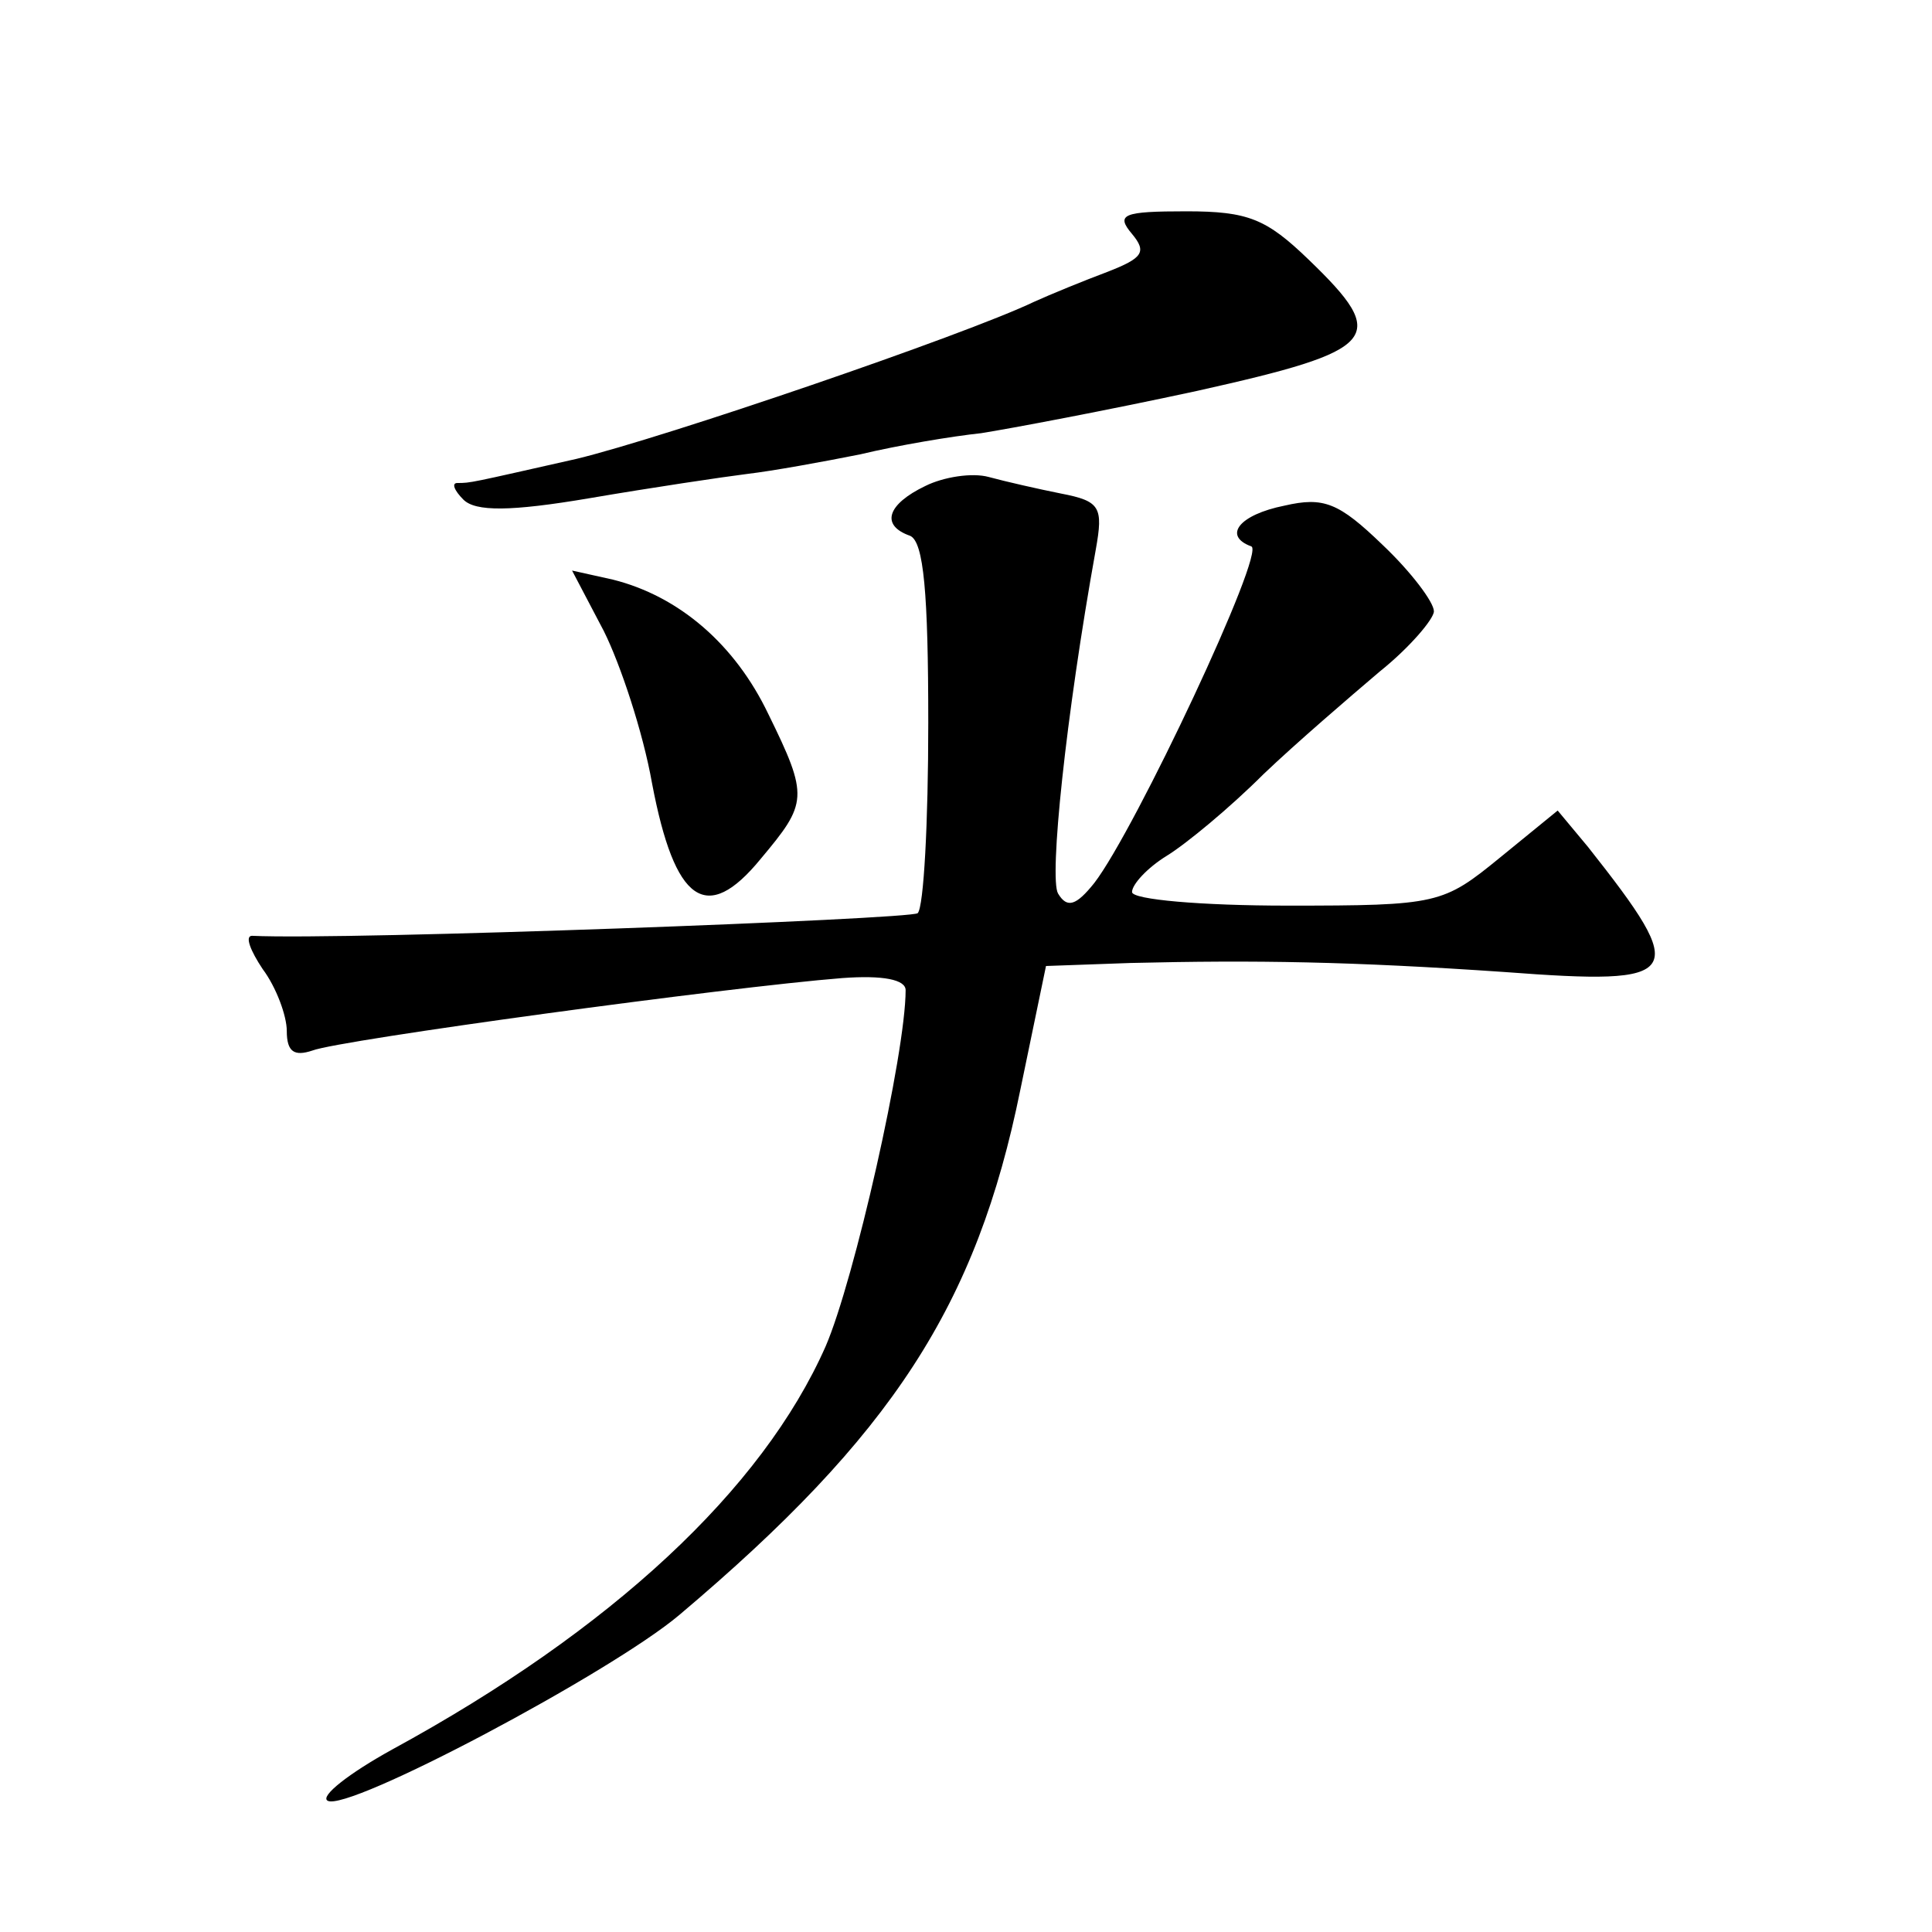 <?xml version="1.0" standalone="no"?>
<!DOCTYPE svg PUBLIC "-//W3C//DTD SVG 20010904//EN"
 "http://www.w3.org/TR/2001/REC-SVG-20010904/DTD/svg10.dtd">
<svg version="1.0" xmlns="http://www.w3.org/2000/svg"
 width="128pt" height="128pt" viewBox="0 0 128 128"
 preserveAspectRatio="xMidYMid meet">
<g transform="translate(0,128) scale(0.1,-0.1)"
fill="#0" stroke="none">
<path d="M750 1125 c10 -12 7 -16 -16 -25 -16 -6 -38 -15 -49 -20 -46 -22 -245
-90 -303 -104 -71 -16 -70 -16 -79 -16 -4 0 -2 -5 4 -11 8 -8 31 -8 84 1 41 7 88
14 104 16 17 2 50 8 75 13 25 6 61 12 80 14 19 3 83 15 143 28 121 27 128 35 74
87 -28 27 -40 32 -81 32 -42 0 -47 -2 -36 -15z M613 958 c-25 -12 -30 -26 -10 -33
9 -4 12 -38 12 -124 0 -66 -3 -122 -7 -126 -4 -4 -378 -18 -441 -15 -5 0 -1 -10
7 -22 9 -12 16 -31 16 -41 0 -14 5 -17 17 -13 18 7 275 42 351 48 27 2 42 -1 42
-8 0 -42 -34 -192 -53 -236 -42 -95 -142 -188 -287 -267 -29 -16 -48 -31 -43 -34
13 -8 188 85 233 123 141 119 197 205 226 348 l17 82 56 2 c83 2 146 1 248 -6 119
-9 123 -3 55 83 l-20 24 -38 -31 c-38 -31 -41 -32 -141 -32 -57 0 -103 4 -103 9
0 5 10 16 23 24 13 8 42 32 64 54 22 21 57 51 77 68 20 16 36 35 36 40 0 6 -15
26 -34 44 -29 28 -39 32 -65 26 -30 -6 -41 -20 -22 -27 10 -3 -77 -188 -104 -223
-12 -15 -18 -17 -24 -7 -6 10 5 117 25 228 5 28 3 32 -23 37 -15 3 -37 8 -48 11
-11 3 -30 0 -42 -6z M400 862 c11 -22 26 -67 32 -101 15 -79 36 -94 72 -50 31 37
32 41 5 96 -22 46 -59 78 -103 89 l-27 6 21 -40z"/>
</g>
</svg>
